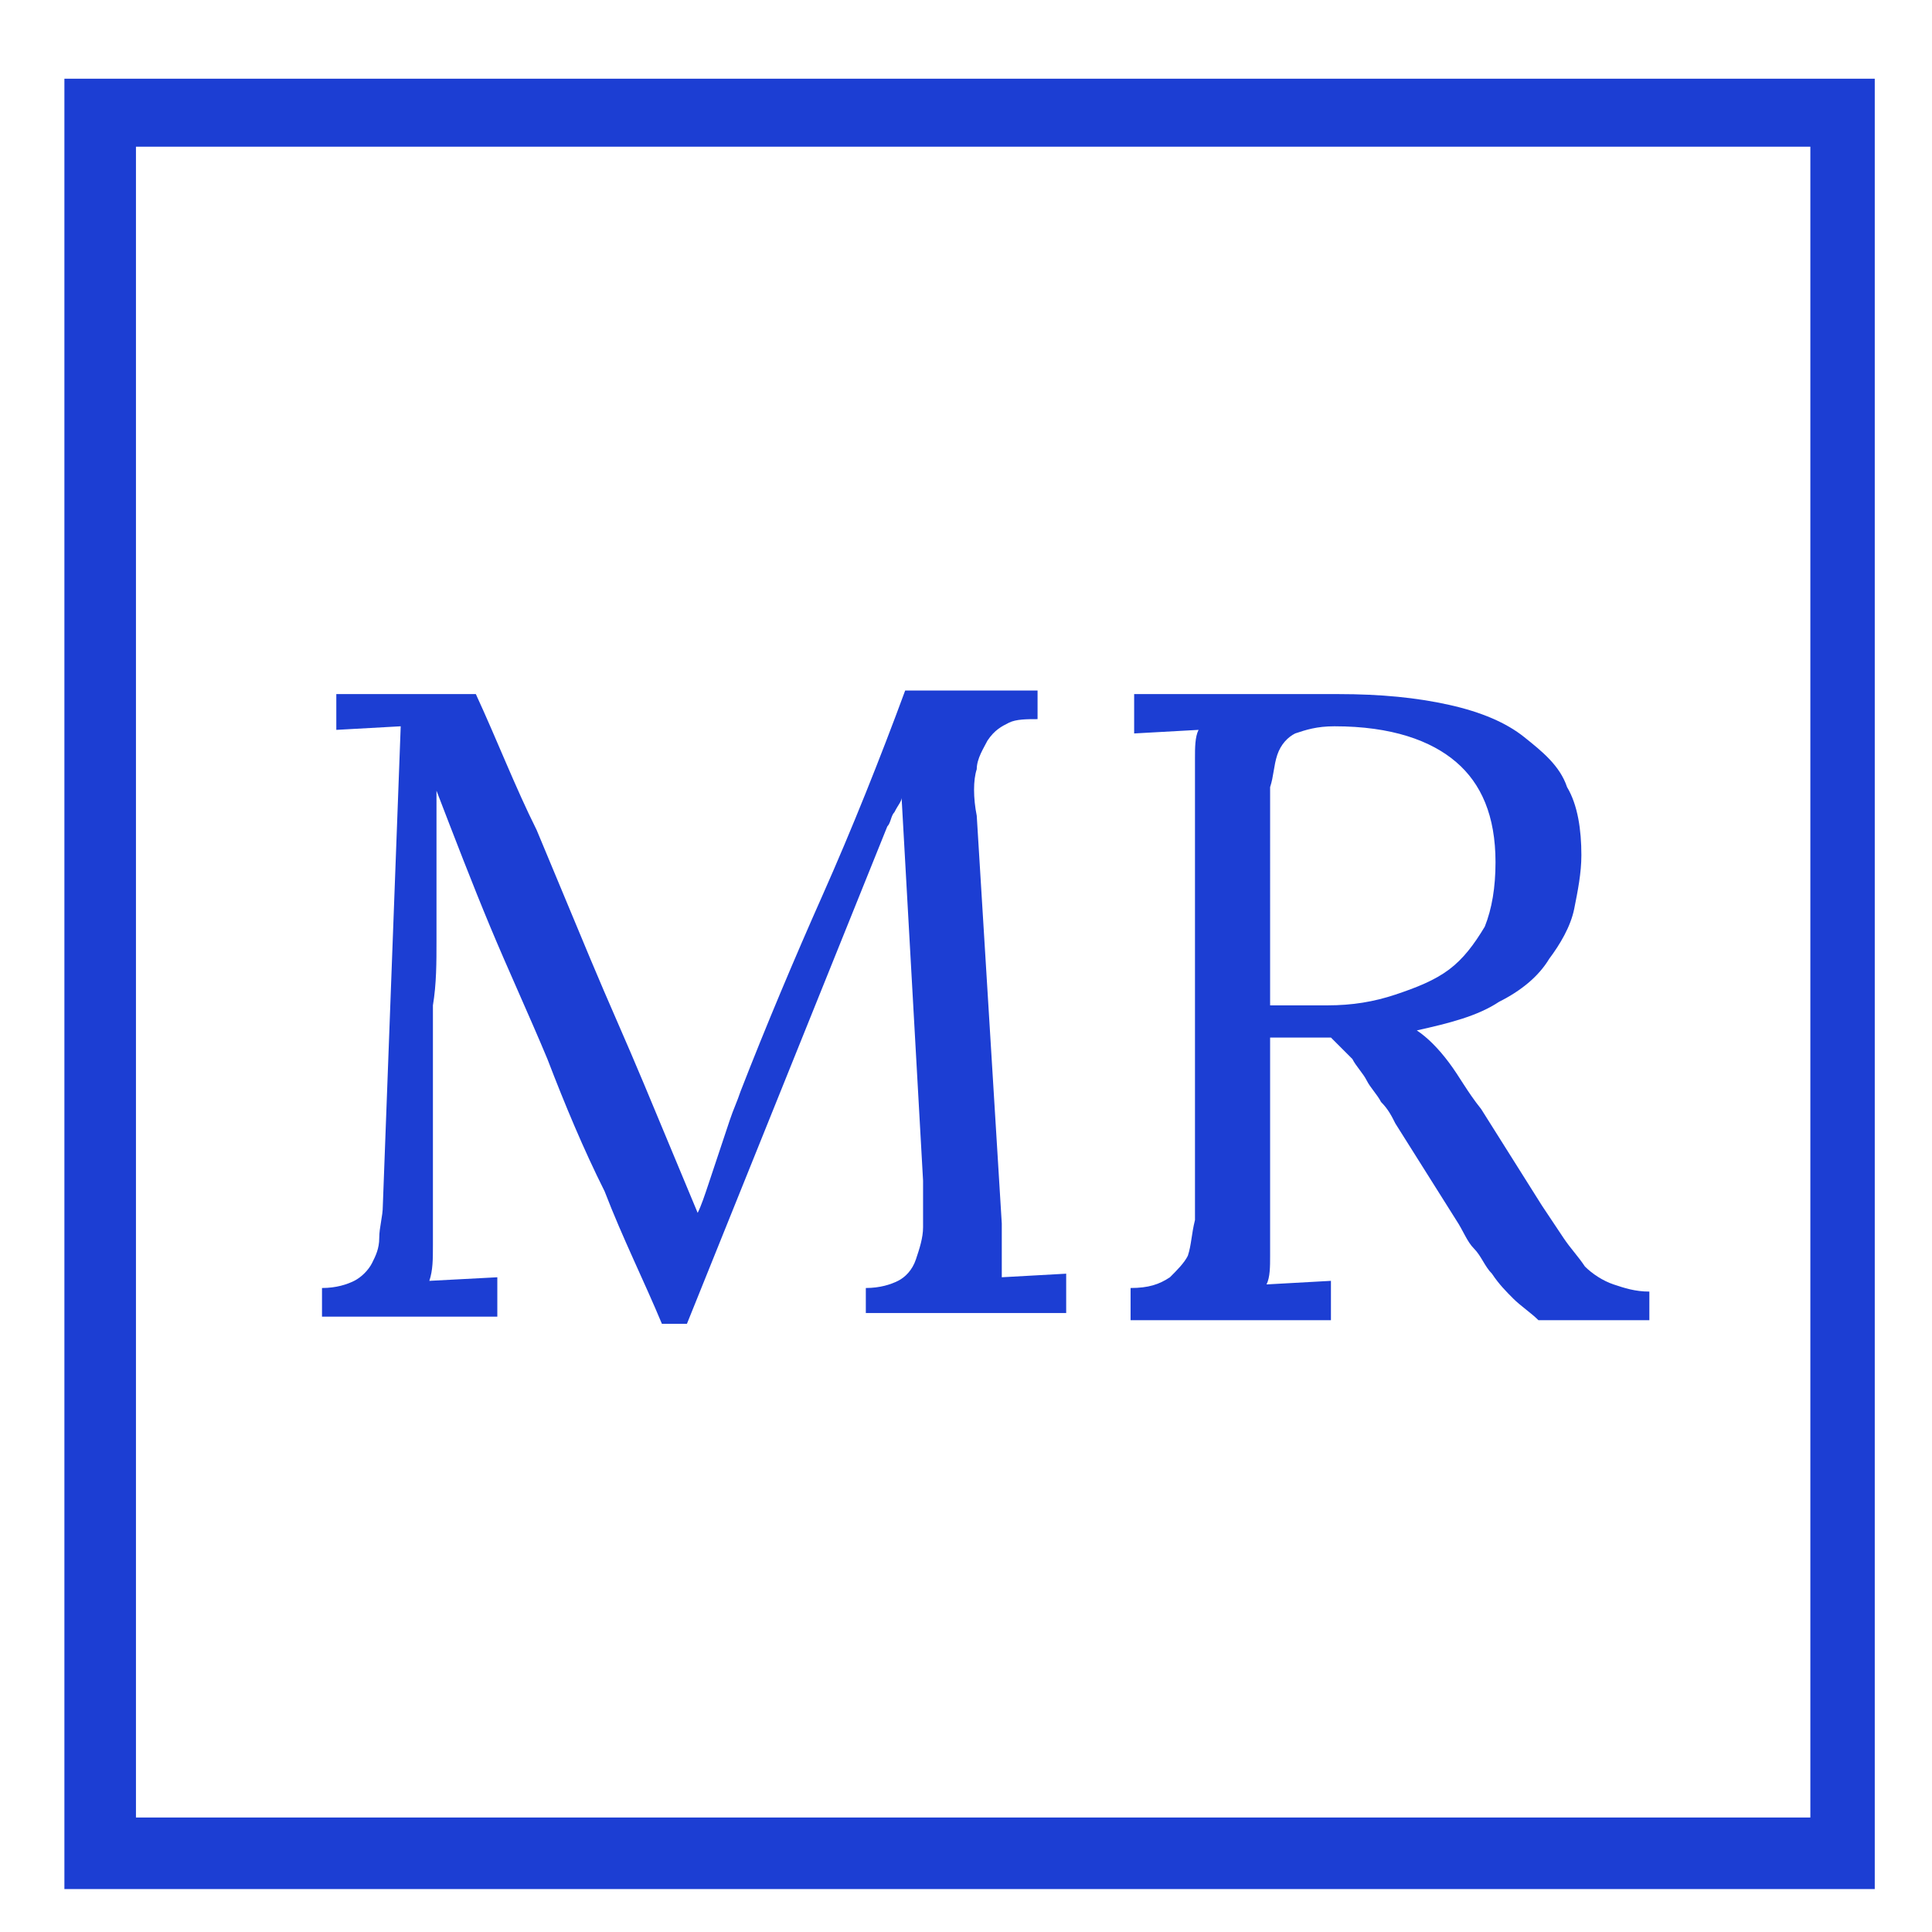 <?xml version="1.0" encoding="utf-8"?>
<!-- Generator: Adobe Illustrator 23.0.3, SVG Export Plug-In . SVG Version: 6.00 Build 0)  -->
<svg version="1.1" id="Ebene_1" xmlns="http://www.w3.org/2000/svg" xmlns:xlink="http://www.w3.org/1999/xlink" x="0px" y="0px"
	 viewBox="0 0 54 54" style="enable-background:new 0 0 54 54;" xml:space="preserve">
<style type="text/css">
	.st0{fill:#1c3ed3;}
	.st1{fill:#1c3ed3;}
</style>
<title>logo-mobile</title>
<desc>Created with Sketch.</desc>
<g id="Page-1_1_">
	<g id="logo-mobile">
		<g id="Rectangle-6">
			<path class="st0" d="M52.4,52.8H1.8V2.2h50.6V52.8z M3.8,50.8h46.8V4.1H3.8V50.8z"/>
		</g>
	</g>
</g>
<g>
	<path class="st1" d="M9.5,19.4h3.8c0.6,1.3,1.1,2.6,1.7,3.8c0.5,1.2,1,2.4,1.5,3.6c0.5,1.2,1,2.3,1.5,3.5c0.5,1.2,1,2.4,1.5,3.6h0
		c0.1-0.2,0.2-0.5,0.3-0.8c0.1-0.3,0.2-0.6,0.3-0.9c0.1-0.3,0.2-0.6,0.3-0.9c0.1-0.3,0.2-0.5,0.3-0.8c0.7-1.8,1.5-3.7,2.3-5.5
		c0.8-1.8,1.6-3.8,2.3-5.7h3.7v0.8c-0.3,0-0.6,0-0.8,0.1c-0.2,0.1-0.4,0.2-0.6,0.5c-0.1,0.2-0.3,0.5-0.3,0.8c-0.1,0.3-0.1,0.8,0,1.3
		l0.7,11.4c0,0.3,0,0.6,0,0.8c0,0.3,0,0.5,0,0.7l1.8-0.1v1.1h-5.6V36c0.4,0,0.7-0.1,0.9-0.2c0.2-0.1,0.4-0.3,0.5-0.6
		c0.1-0.3,0.2-0.6,0.2-0.9c0-0.4,0-0.8,0-1.3l-0.6-10.7c0,0.1-0.1,0.2-0.2,0.4c-0.1,0.1-0.1,0.3-0.2,0.4l-5.6,13.9h-0.7
		c-0.5-1.2-1.1-2.4-1.6-3.7c-0.6-1.2-1.1-2.4-1.6-3.7c-0.5-1.2-1.1-2.5-1.6-3.7s-1-2.5-1.5-3.8l0,1.1c0,0.4,0,0.9,0,1.4
		c0,0.5,0,1.1,0,1.7c0,0.6,0,1.2-0.1,1.8c0,0.6,0,1.3,0,1.9c0,0.6,0,1.3,0,1.9c0,0.6,0,1.2,0,1.8c0,0.4,0,0.7,0,1.1
		c0,0.4,0,0.7-0.1,1l1.9-0.1v1.1H9V36c0.4,0,0.7-0.1,0.9-0.2c0.2-0.1,0.4-0.3,0.5-0.5c0.1-0.2,0.2-0.4,0.2-0.7
		c0-0.3,0.1-0.6,0.1-0.9l0.5-13.4l-1.8,0.1V19.4z"/>
	<path class="st1" d="M37.2,29c-0.3,0-0.6,0-0.8,0c-0.3,0-0.6,0-0.9,0v4.9c0,0.5,0,0.8,0,1.2c0,0.3,0,0.6-0.1,0.8l1.8-0.1v1.1h-5.6
		V36c0.5,0,0.8-0.1,1.1-0.3c0.2-0.2,0.4-0.4,0.5-0.6c0.1-0.3,0.1-0.6,0.2-1c0-0.4,0-0.8,0-1.2V22.2c0-0.3,0-0.7,0-1
		c0-0.3,0-0.6,0.1-0.8l-1.8,0.1v-1.1c0.9,0,1.9,0,2.8,0c1,0,1.9,0,2.9,0c1.2,0,2.2,0.1,3.1,0.3c0.9,0.2,1.6,0.5,2.1,0.9
		c0.5,0.4,1,0.8,1.2,1.4c0.3,0.5,0.4,1.2,0.4,1.9c0,0.5-0.1,1-0.2,1.5c-0.1,0.5-0.4,1-0.7,1.4c-0.3,0.5-0.8,0.9-1.4,1.2
		c-0.6,0.4-1.4,0.6-2.3,0.8c0.3,0.2,0.6,0.5,0.9,0.9c0.3,0.4,0.5,0.8,0.9,1.3l1.7,2.7c0.2,0.3,0.4,0.6,0.6,0.9
		c0.2,0.3,0.4,0.5,0.6,0.8c0.2,0.2,0.5,0.4,0.8,0.5c0.3,0.1,0.6,0.2,1,0.2v0.8h-3.1c-0.2-0.2-0.5-0.4-0.7-0.6
		c-0.2-0.2-0.4-0.4-0.6-0.7c-0.2-0.2-0.3-0.5-0.5-0.7c-0.2-0.2-0.3-0.5-0.5-0.8l-1.7-2.7c-0.1-0.2-0.2-0.4-0.4-0.6
		c-0.1-0.2-0.3-0.4-0.4-0.6c-0.1-0.2-0.3-0.4-0.4-0.6C37.6,29.4,37.4,29.2,37.2,29z M35.6,28.1c0.3,0,0.5,0,0.7,0c0.2,0,0.5,0,0.8,0
		c0.7,0,1.3-0.1,1.9-0.3c0.6-0.2,1.1-0.4,1.5-0.7c0.4-0.3,0.7-0.7,1-1.2c0.2-0.5,0.3-1.1,0.3-1.8c0-1.3-0.4-2.2-1.1-2.8
		c-0.7-0.6-1.8-1-3.4-1c-0.5,0-0.8,0.1-1.1,0.2c-0.2,0.1-0.4,0.3-0.5,0.6c-0.1,0.3-0.1,0.6-0.2,0.9c0,0.4,0,0.8,0,1.2V28.1z"/>
</g>
</svg>
